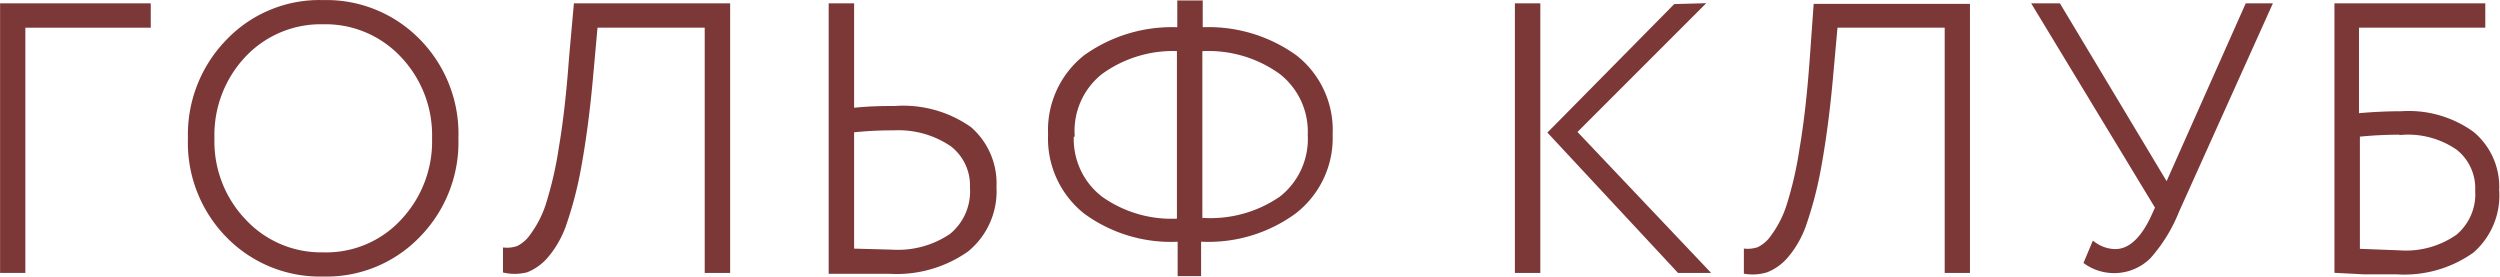 <?xml version="1.0" encoding="UTF-8"?> <svg xmlns="http://www.w3.org/2000/svg" viewBox="0 0 138.55 15.33"> <defs> <style>.cls-1{fill:#7c3737;stroke:#7c3737;stroke-miterlimit:10;stroke-width:0.25px;}</style> </defs> <g id="Слой_2" data-name="Слой 2"> <g id="Слой_1-2" data-name="Слой 1"> <path class="cls-1" d="M.13,15V.31h8.1v1.1H1.28V15Z"></path> <path class="cls-1" d="M10.54,7.66a7.4,7.4,0,0,1,2.1-5.37A7,7,0,0,1,17.91.13a7.11,7.11,0,0,1,5.26,2.13,7.34,7.34,0,0,1,2.11,5.4,7.37,7.37,0,0,1-2.11,5.39,7.05,7.05,0,0,1-5.26,2.15,7.11,7.11,0,0,1-5.26-2.13A7.35,7.35,0,0,1,10.54,7.66Zm1.22,0a6.38,6.38,0,0,0,1.77,4.6,5.83,5.83,0,0,0,4.38,1.85,5.77,5.77,0,0,0,4.41-1.85,6.45,6.45,0,0,0,1.75-4.6,6.41,6.41,0,0,0-1.78-4.61,5.85,5.85,0,0,0-4.38-1.83,5.86,5.86,0,0,0-4.39,1.83A6.44,6.44,0,0,0,11.76,7.66Z"></path> <path class="cls-1" d="M39.18,15V1.41H33l-.25,2.77c-.17,1.92-.39,3.57-.65,5a21,21,0,0,1-.83,3.23,5.43,5.43,0,0,1-1,1.77,2.79,2.79,0,0,1-1.09.79A2.66,2.66,0,0,1,28,15l0-1.15a1.83,1.83,0,0,0,.71-.1,2.06,2.06,0,0,0,.8-.71,5.93,5.93,0,0,0,.85-1.66,20.47,20.47,0,0,0,.73-3.16q.36-2.1.57-5L31.92.31h8.42V15Z"></path> <path class="cls-1" d="M47.21.31v5.8C48.21,6,49,6,49.58,6a6.4,6.4,0,0,1,4.15,1.14,4,4,0,0,1,1.37,3.22,4.18,4.18,0,0,1-1.53,3.48,6.75,6.75,0,0,1-4.26,1.21l-1.75,0-1.51,0V.31ZM49.52,7.1a20.44,20.44,0,0,0-2.31.12V13.9l2.22.06a5.27,5.27,0,0,0,3.3-.9,3.17,3.17,0,0,0,1.15-2.67A2.86,2.86,0,0,0,52.76,8,5.28,5.28,0,0,0,49.52,7.1Z"></path> <path class="cls-1" d="M65.39,15.18V13.27h-.1a8,8,0,0,1-5.14-1.54,5.18,5.18,0,0,1-1.94-4.28,5.16,5.16,0,0,1,1.94-4.28,8.23,8.23,0,0,1,5.22-1.53h0V.15h1.16V1.64h0a8.21,8.21,0,0,1,5.26,1.54,5.13,5.13,0,0,1,1.94,4.27,5.16,5.16,0,0,1-2,4.28,8.06,8.06,0,0,1-5.15,1.54h-.14v1.91Zm-6-7.73A4.15,4.15,0,0,0,61,11a6.77,6.77,0,0,0,4.27,1.24h.08V2.71h0A6.84,6.84,0,0,0,61,4,4.15,4.15,0,0,0,59.43,7.45Zm7.2-4.74h-.08V12.2h.14A6.9,6.9,0,0,0,71,11a4.18,4.18,0,0,0,1.6-3.53A4.18,4.18,0,0,0,71,4,6.88,6.88,0,0,0,66.63,2.71Z"></path> <path class="cls-1" d="M84.08,15V.31h1.16V15ZM94.25.31l-7,7L94.54,15H93.05L85.93,7.35l6.91-7Z"></path> <path class="cls-1" d="M107.9,15V1.41h-6.18l-.25,2.77c-.17,1.92-.39,3.57-.65,5a21,21,0,0,1-.83,3.23,5.43,5.43,0,0,1-1,1.77,2.79,2.79,0,0,1-1.09.79,2.61,2.61,0,0,1-1.13.09l0-1.15a1.8,1.8,0,0,0,.7-.1,2.06,2.06,0,0,0,.8-.71,5.93,5.93,0,0,0,.85-1.66,20.47,20.47,0,0,0,.73-3.16q.36-2.1.57-5l.21-2.94h8.42V15Z"></path> <path class="cls-1" d="M125.77.31,120.64,11.7a8.59,8.59,0,0,1-1.56,2.53,2.73,2.73,0,0,1-3.46.3l.42-1a2.09,2.09,0,0,0,1.18.4c.8,0,1.49-.61,2.08-1.84l.27-.59L112.79.31h1.3l6,10,4.45-10Z"></path> <path class="cls-1" d="M129.5,15V.31h8.11v1.1h-7v5c.85-.08,1.68-.12,2.48-.12a6,6,0,0,1,3.92,1.12,3.83,3.83,0,0,1,1.37,3.12A4.08,4.08,0,0,1,137,13.9a6.49,6.49,0,0,1-4.15,1.18l-1.81,0Zm3.6-7.66a22.5,22.5,0,0,0-2.44.12v6.45L133,14a5,5,0,0,0,3.21-.89,3.05,3.05,0,0,0,1.09-2.54,2.85,2.85,0,0,0-1.06-2.36A4.85,4.85,0,0,0,133.1,7.35Z"></path> </g> </g> </svg> 